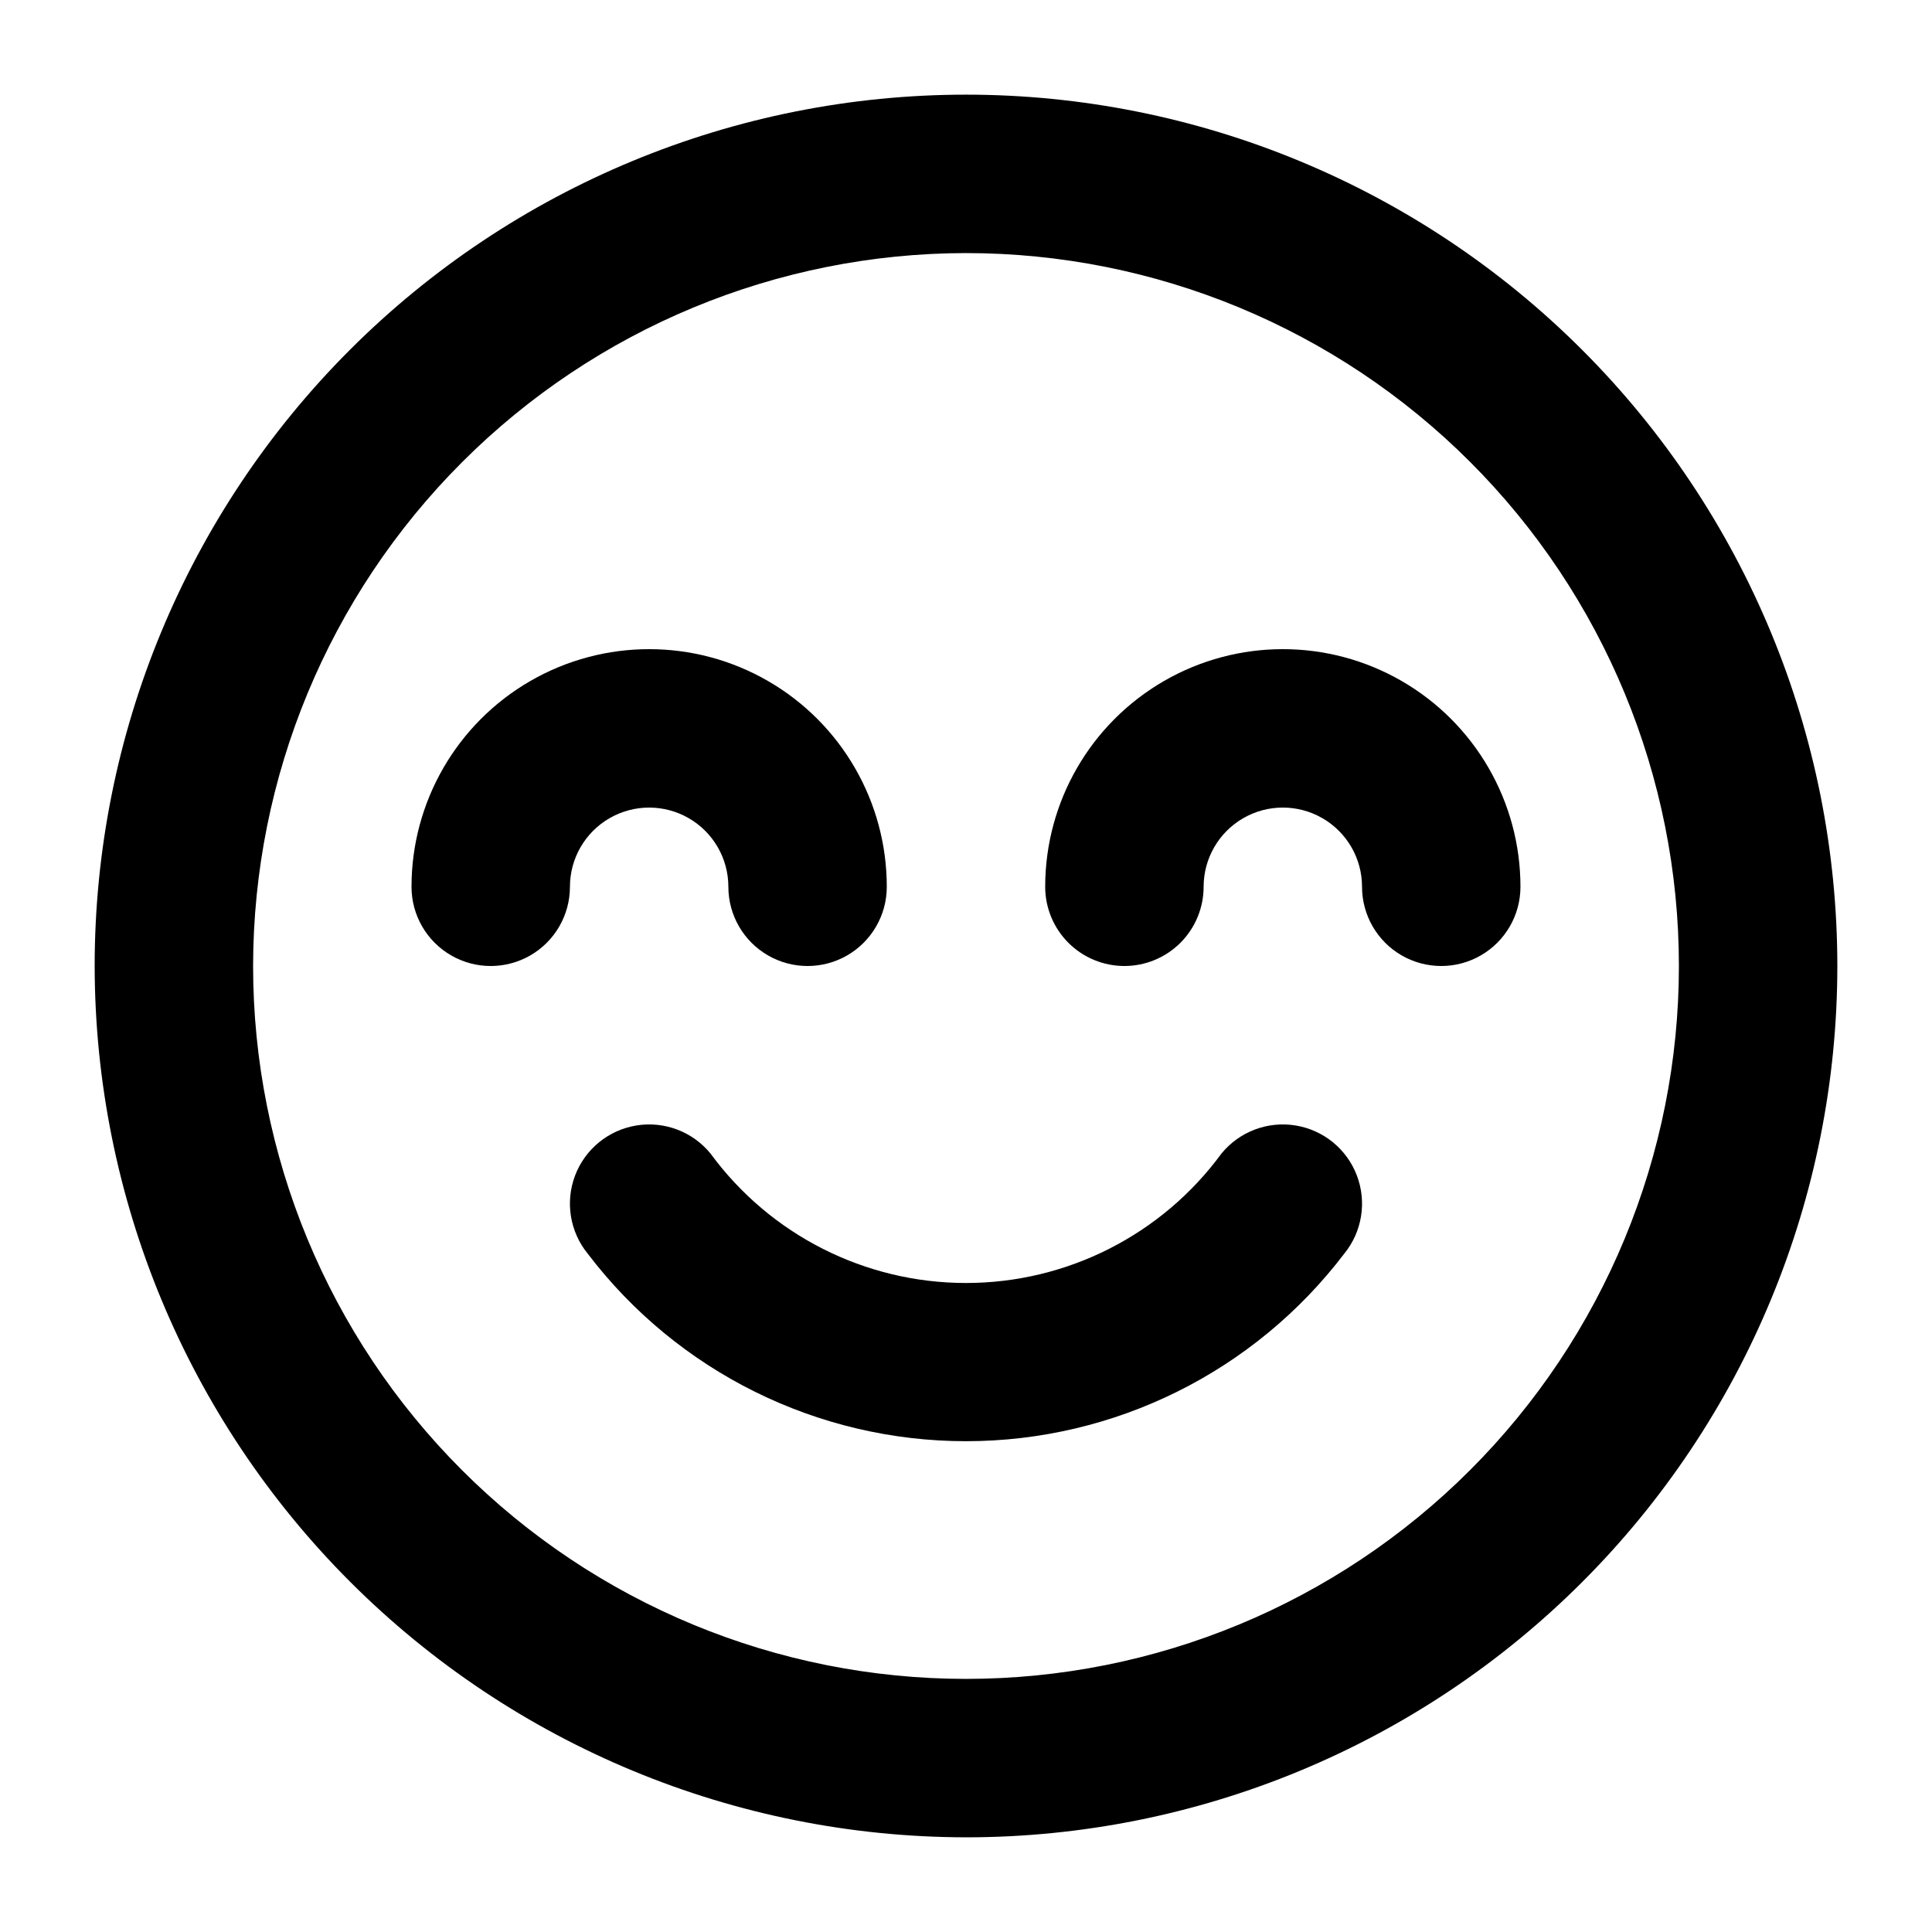 <?xml version="1.0" encoding="UTF-8"?>
<!-- Uploaded to: SVG Repo, www.svgrepo.com, Generator: SVG Repo Mixer Tools -->
<svg fill="#000000" width="800px" height="800px" version="1.1" viewBox="144 144 512 512" xmlns="http://www.w3.org/2000/svg">
 <g>
  <path d="m332.3 449.71c-4.742-5.812-12.223-8.652-19.625-7.453-7.402 1.195-13.605 6.254-16.27 13.266s-1.383 14.91 3.356 20.723c23.82 31.305 60.898 49.688 100.24 49.688 39.336 0 76.414-18.383 100.23-49.688 4.742-5.812 6.019-13.711 3.356-20.723-2.664-7.012-8.863-12.07-16.27-13.266-7.402-1.199-14.883 1.641-19.621 7.453-15.82 21.559-40.961 34.297-67.699 34.297-26.742 0-51.883-12.738-67.699-34.297z"/>
  <path d="m400 630.91c61.242 0 119.97-24.328 163.28-67.633 43.305-43.305 67.633-102.04 67.633-163.28s-24.328-119.98-67.633-163.28c-43.305-43.305-102.04-67.633-163.28-67.633s-119.98 24.328-163.28 67.633-67.633 102.04-67.633 163.28c0.07 61.219 24.422 119.91 67.711 163.2 43.289 43.289 101.98 67.641 163.2 67.711zm0-419.84c50.105 0 98.16 19.906 133.59 55.336 35.434 35.43 55.336 83.484 55.336 133.59 0 50.105-19.902 98.16-55.336 133.59-35.43 35.434-83.484 55.336-133.59 55.336-50.109 0-98.164-19.902-133.59-55.336-35.43-35.43-55.336-83.484-55.336-133.59 0.055-50.09 19.977-98.113 55.398-133.53 35.418-35.422 83.441-55.344 133.53-55.398z"/>
  <path d="m441.98 400c5.566 0 10.906-2.215 14.844-6.148 3.934-3.938 6.148-9.277 6.148-14.844 0-7.5 4-14.43 10.496-18.18 6.492-3.75 14.496-3.75 20.988 0 6.496 3.75 10.496 10.68 10.496 18.18s4.004 14.43 10.496 18.18c6.496 3.75 14.5 3.75 20.992 0 6.496-3.75 10.496-10.68 10.496-18.18 0-22.5-12-43.289-31.488-54.539-19.484-11.25-43.488-11.25-62.973 0-19.488 11.25-31.488 32.039-31.488 54.539 0 5.566 2.211 10.906 6.148 14.844 3.934 3.934 9.273 6.148 14.844 6.148z"/>
  <path d="m295.04 379.01c0-7.5 4-14.43 10.496-18.18 6.492-3.75 14.496-3.75 20.992 0 6.492 3.75 10.496 10.68 10.496 18.18s4 14.43 10.496 18.18c6.492 3.75 14.496 3.75 20.992 0 6.492-3.75 10.496-10.68 10.496-18.18 0-22.5-12.004-43.289-31.488-54.539s-43.492-11.25-62.977 0-31.488 32.039-31.488 54.539c0 7.5 4 14.43 10.496 18.18 6.496 3.75 14.496 3.75 20.992 0 6.496-3.75 10.496-10.68 10.496-18.18z"/>
 </g>
</svg>